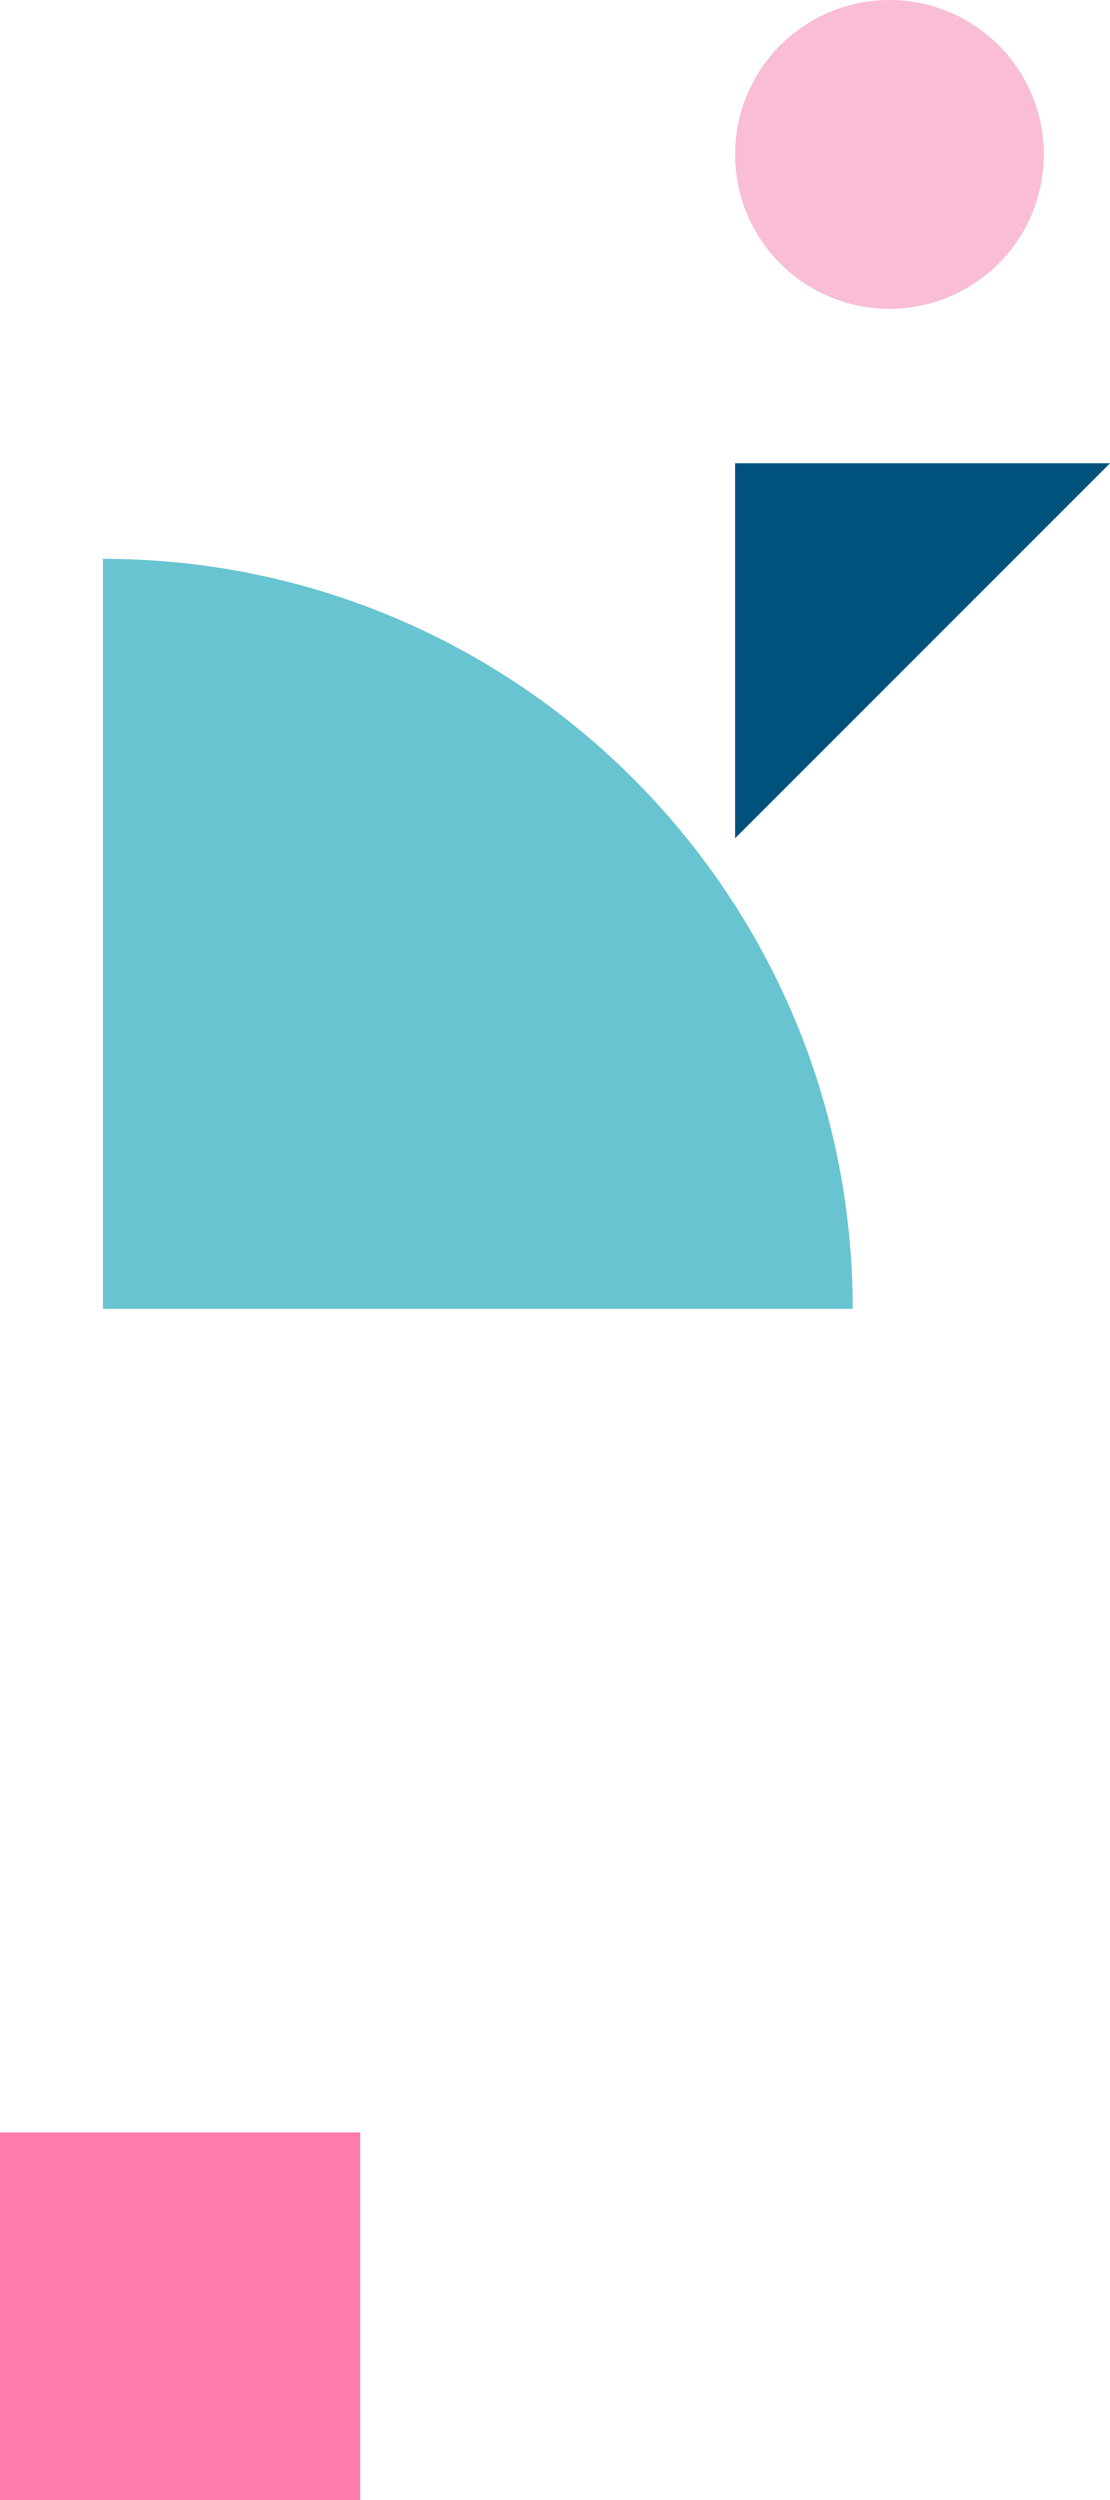 <svg width="151" height="340" viewBox="0 0 151 340" fill="none" xmlns="http://www.w3.org/2000/svg">
<path d="M116 178H14V76C70.333 76 116 121.667 116 178Z" fill="#68C4D1"/>
<path d="M151 63L100 114V63H151Z" fill="#00517C"/>
<path d="M121 42C109.402 42 100 32.598 100 21C100 9.402 109.402 0 121 0C132.598 0 142 9.402 142 21C142 32.598 132.598 42 121 42Z" fill="#F9BDD6"/>
<path d="M49 290H0V340H49V290Z" fill="#FF7BAC"/>
</svg>
